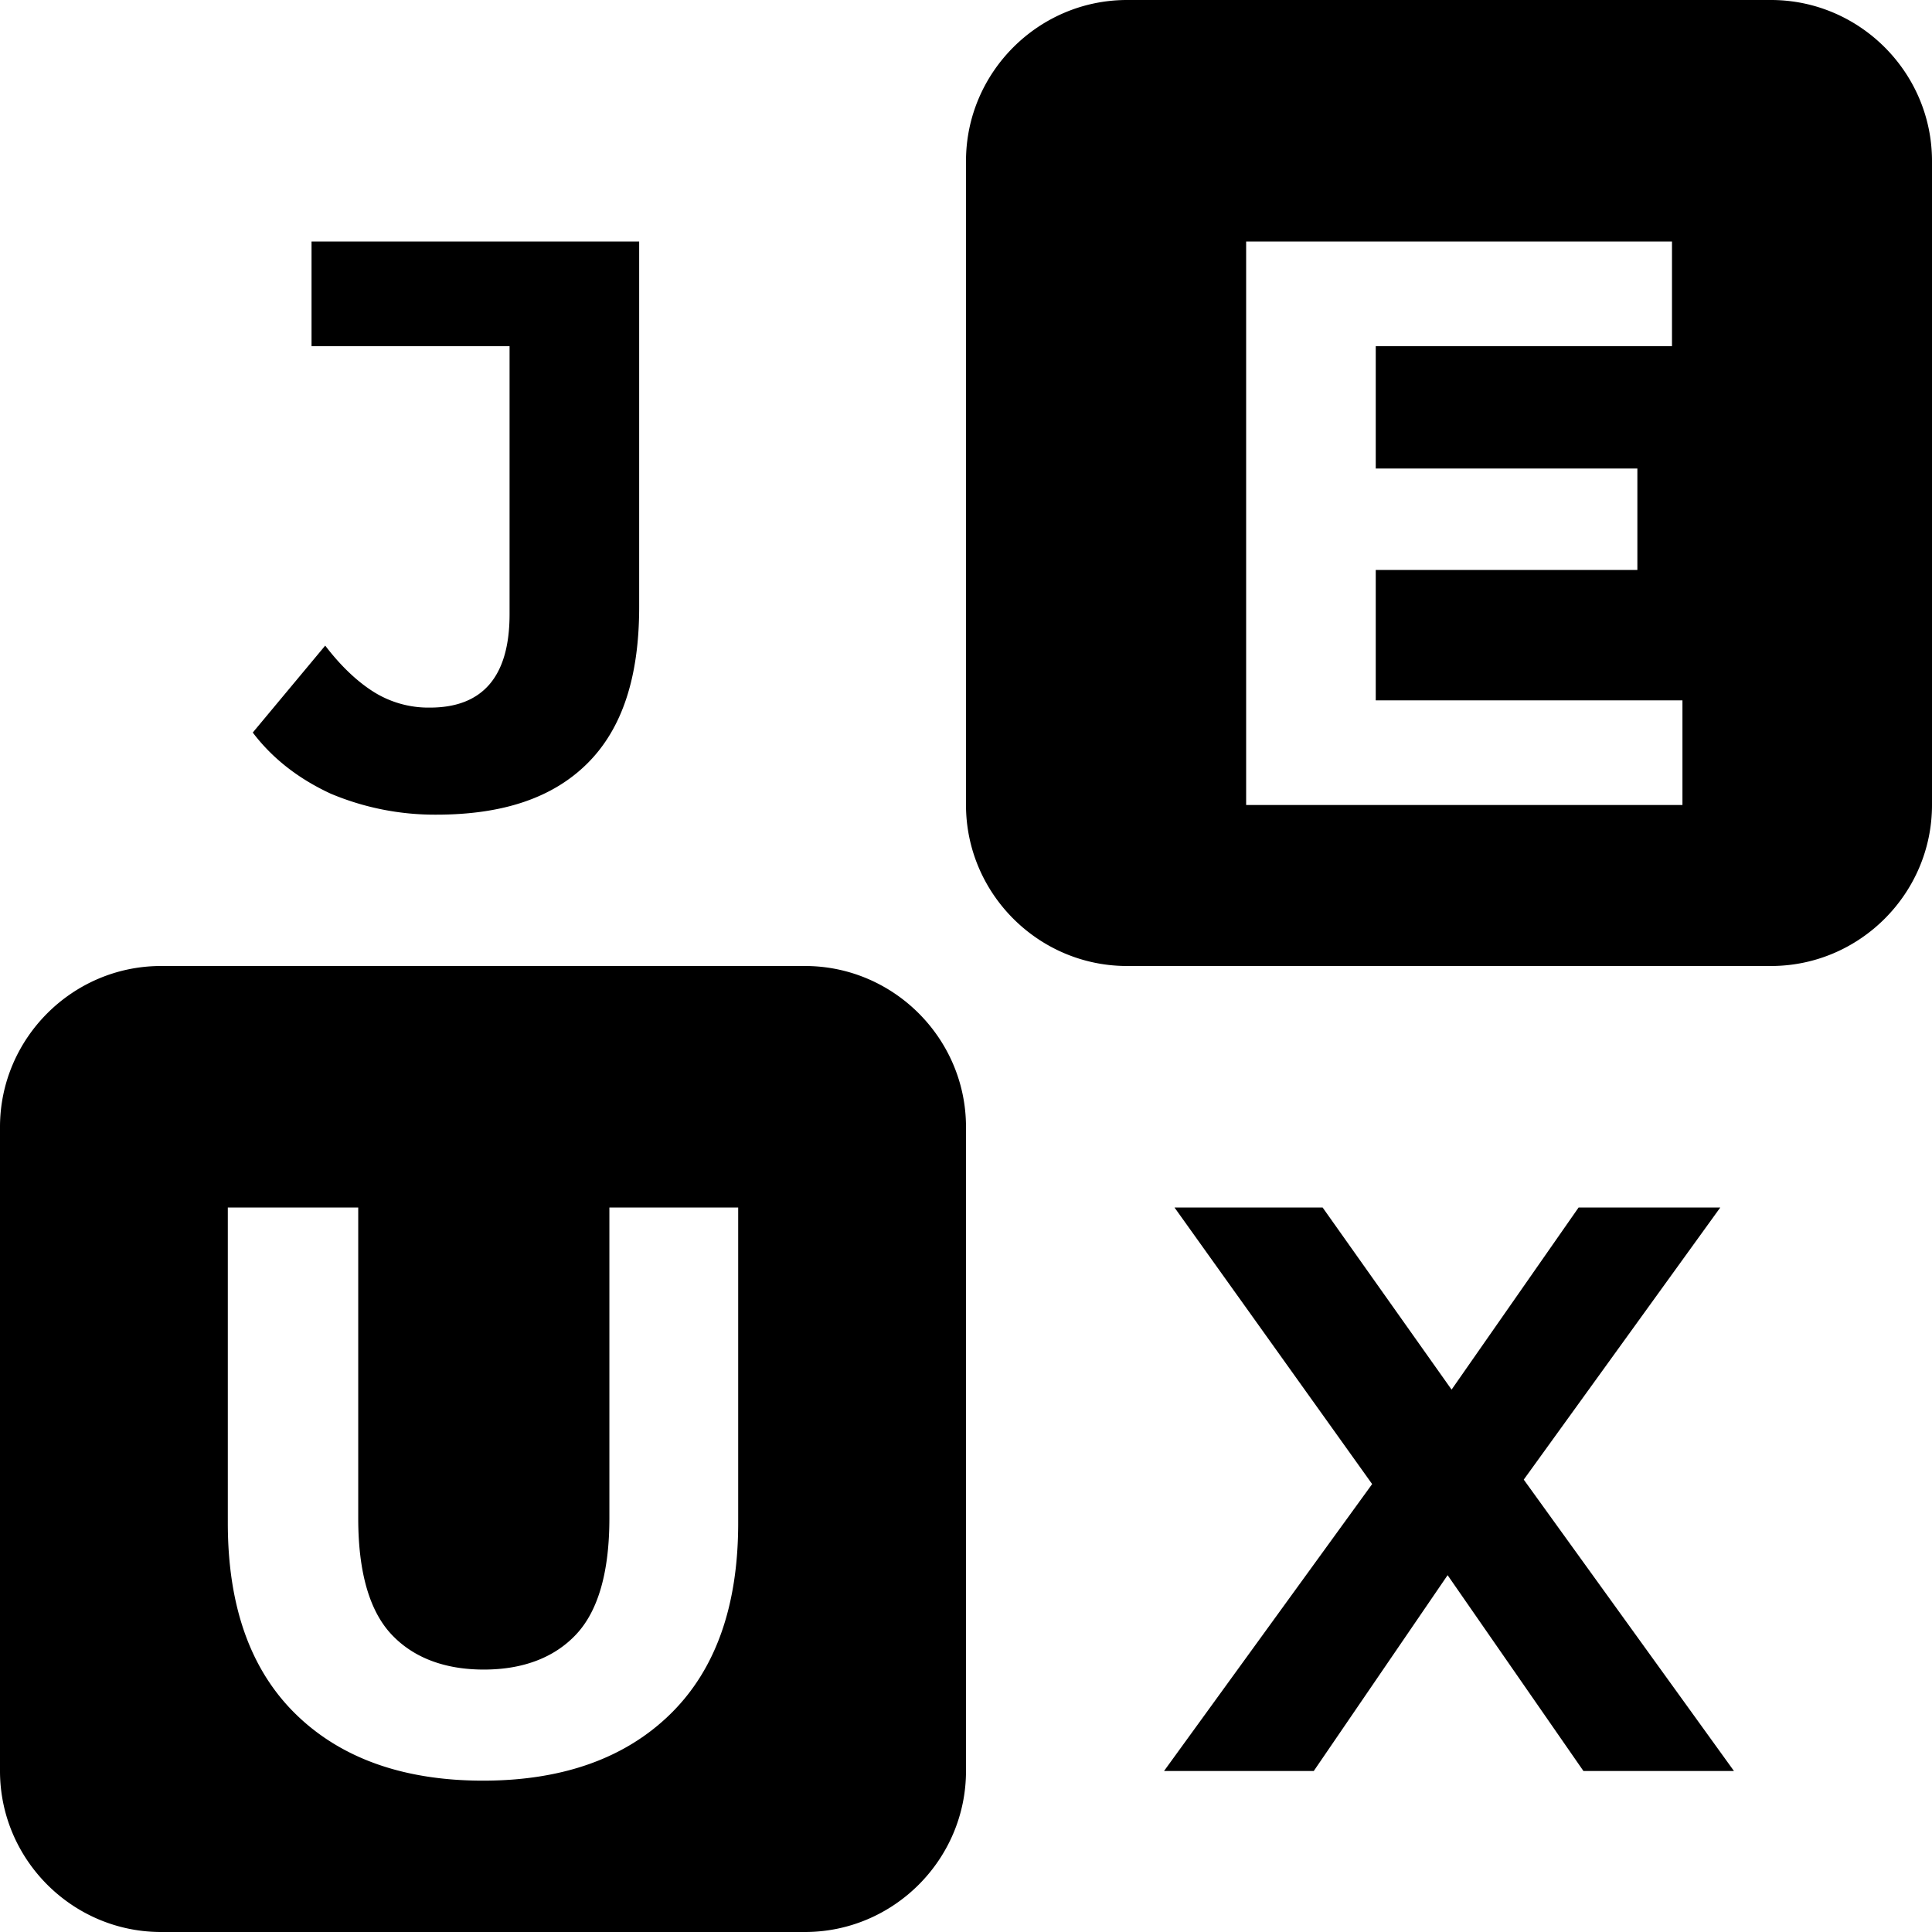 <svg xmlns="http://www.w3.org/2000/svg" viewBox="0 0 24 24"><path d="M5.42 10.12a3.33 3.33 0 0 1-1.31-.26c-.39-.18-.72-.43-.97-.76l.9-1.08c.19.25.4.45.61.58a1.28 1.28 0 0 0 .69.19c.66 0 .99-.39.99-1.16V4.3H3.87V3h4.07v4.54c0 .87-.21 1.51-.64 1.94s-1.05.64-1.88.64zM22 0h-8c-1.1 0-2 .9-2 2v8c0 1.1.9 2 2 2h8c1.1 0 2-.9 2-2V2c0-1.1-.9-2-2-2zm-1.1 10h-5.42V3h5.29v1.3h-3.68v1.52h3.25v1.26h-3.25V8.7h3.81V10zM10 12H2c-1.1 0-2 .9-2 2v8c0 1.1.9 2 2 2h8c1.1 0 2-.9 2-2v-8c0-1.1-.9-2-2-2zm-.83 6.92c0 1.03-.28 1.82-.84 2.37s-1.34.83-2.33.83-1.77-.28-2.33-.83-.84-1.34-.84-2.37V15h1.62v3.86c0 .67.14 1.15.41 1.44s.66.44 1.15.44.88-.15 1.15-.44.41-.77.41-1.44V15h1.6v3.92zM14.46 22l3.01-4.15v1.18L14.59 15h1.84l1.99 2.81h-.77L19.61 15h1.76l-2.86 3.96V17.8l3.03 4.2h-1.87l-2.06-2.97h.74L16.32 22h-1.86z"/></svg>
